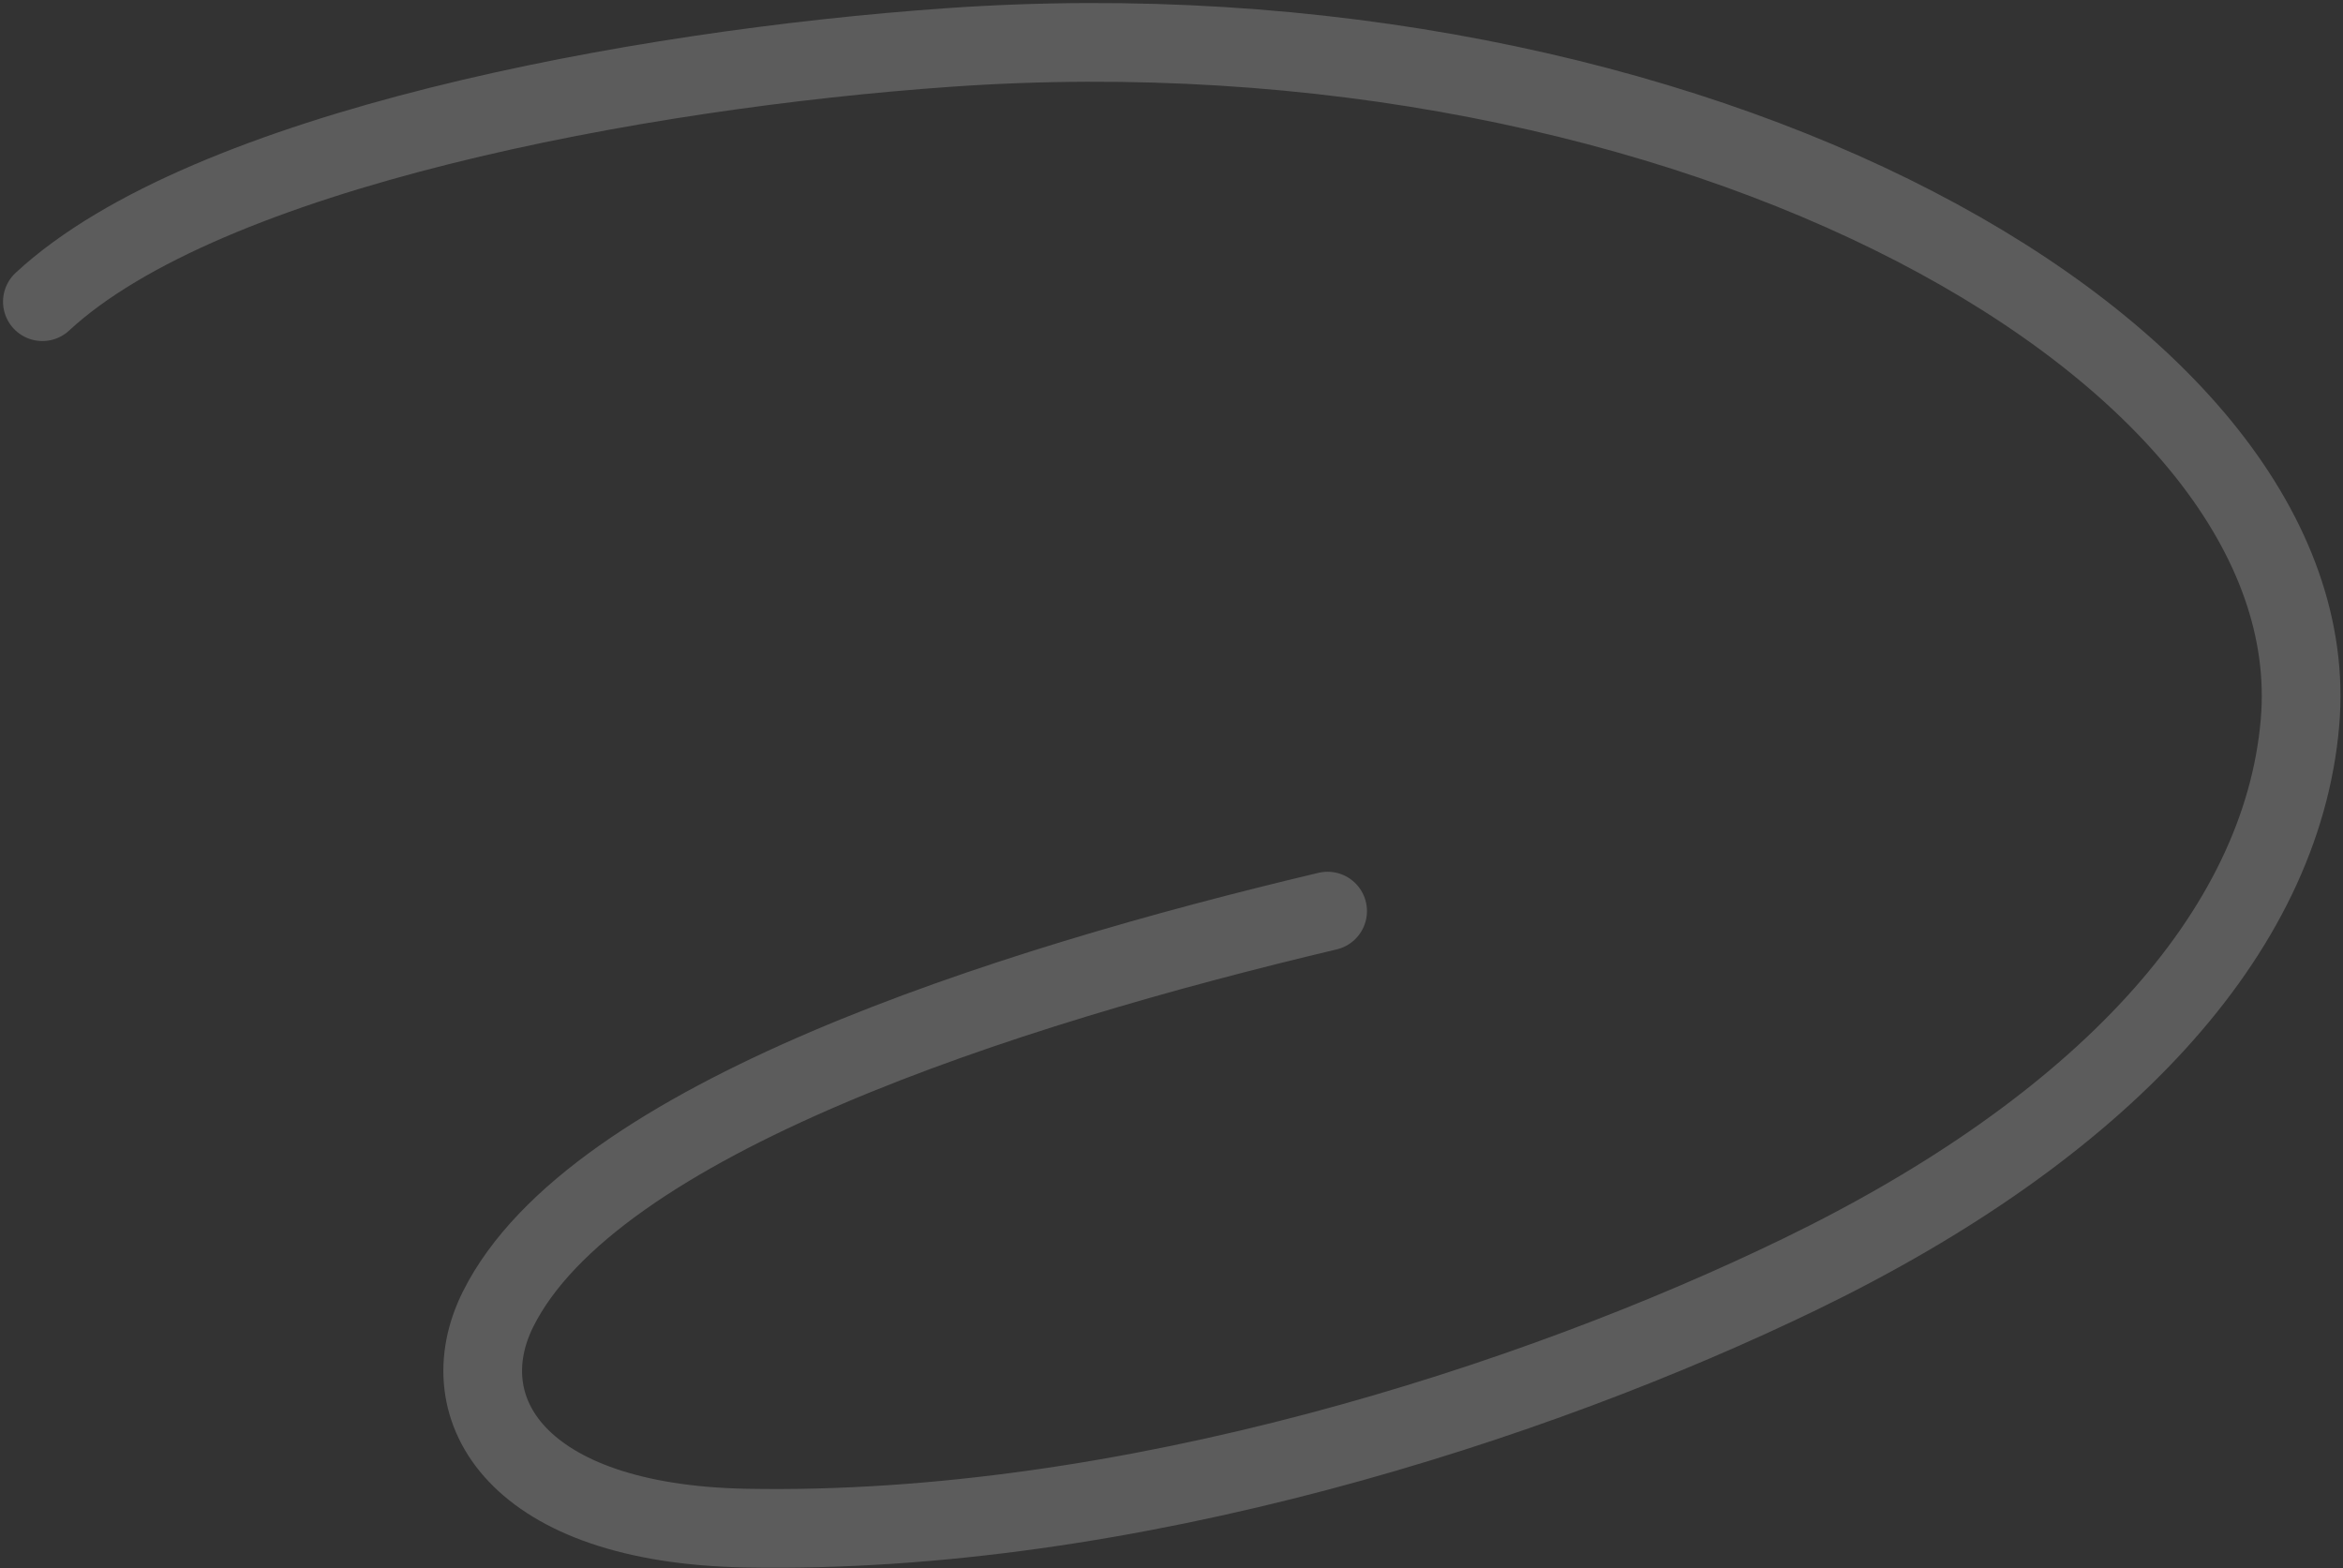<?xml version="1.0" encoding="UTF-8"?> <svg xmlns="http://www.w3.org/2000/svg" width="387" height="259" viewBox="0 0 387 259" fill="none"><rect x="0" y="0" width="387" height="259" fill="#333333" stroke="none"/> <path d="M7 49.828C34.04 24.762 105.032 11.465 156.704 7.842C279.461 -0.767 385.171 58.081 379.896 119.342C376.887 154.284 346.946 186.366 297.409 210.405C253.73 231.6 186.323 253.578 123.163 252.391C85.302 251.679 74.058 232.711 82.261 216.244C97.887 184.873 165.81 163.158 219.285 150.484" stroke="white" stroke-opacity="0.2" stroke-width="13" stroke-linecap="round"></path> </svg> 